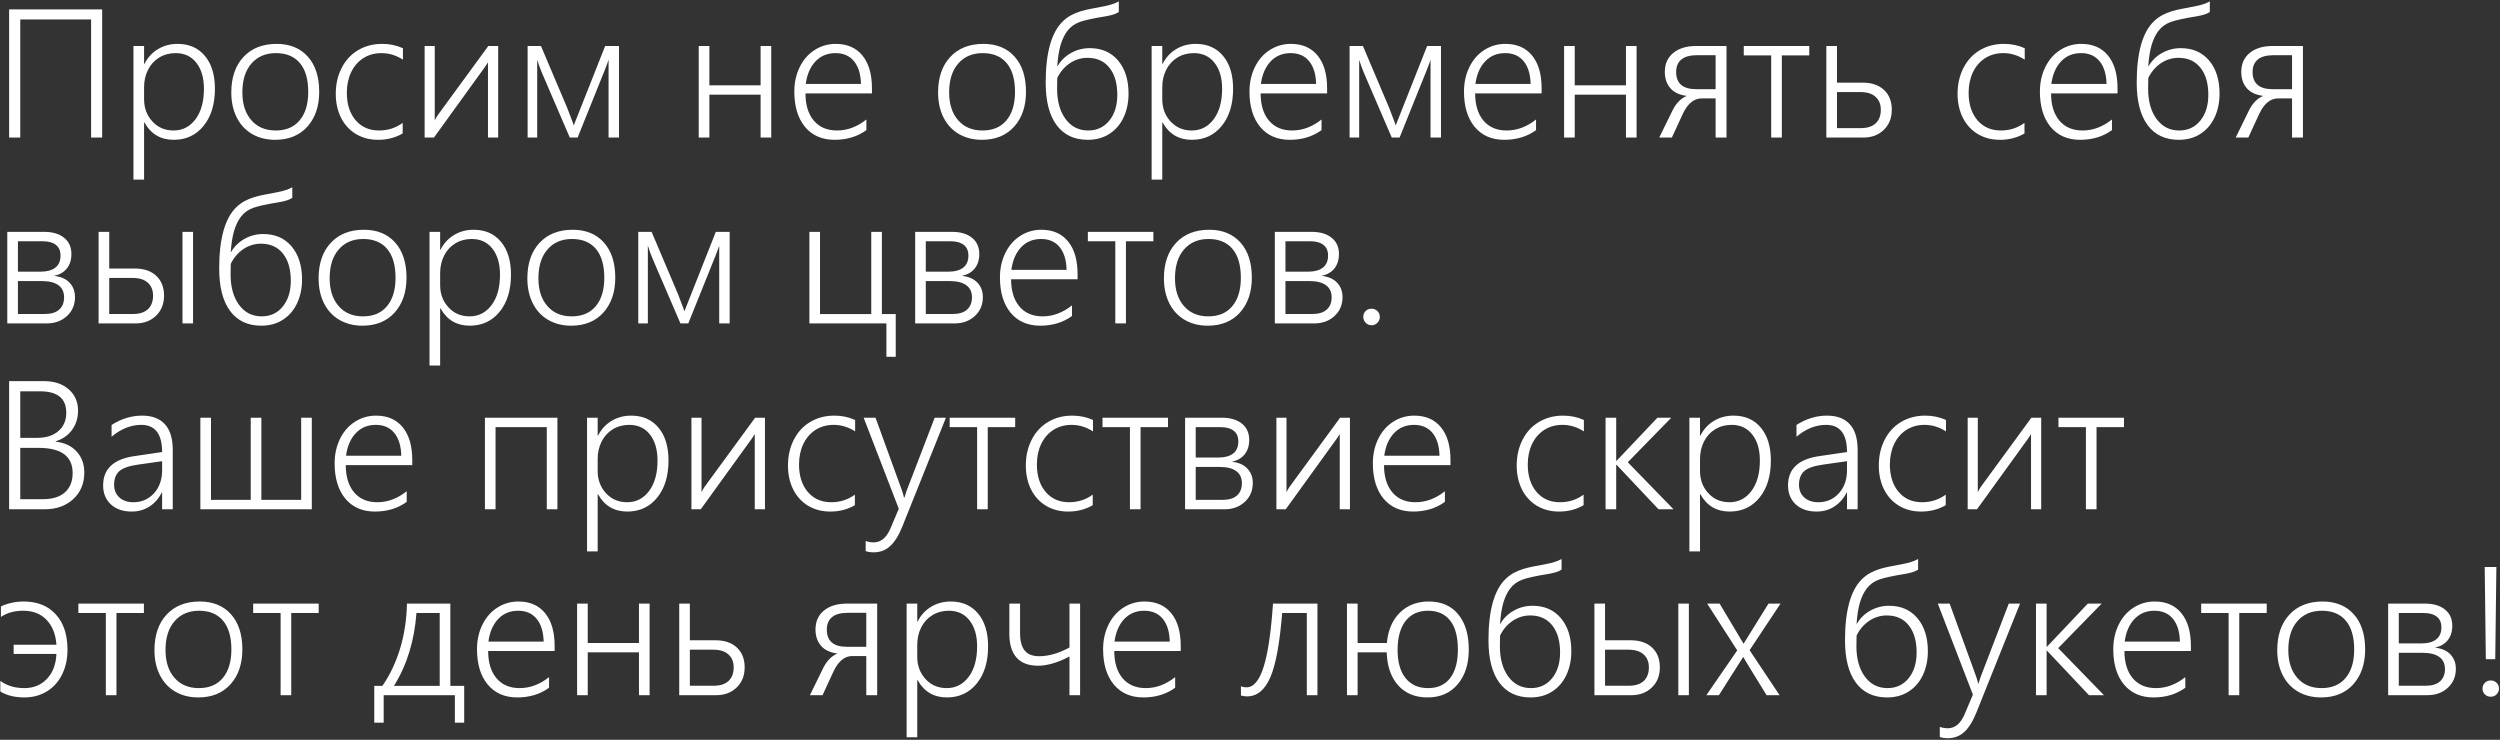 <?xml version="1.0" encoding="UTF-8"?> <svg xmlns="http://www.w3.org/2000/svg" width="1345" height="398" viewBox="0 0 1345 398" fill="none"><rect x="0" y="0" width="1345" height="398" fill="#333333" stroke="none"/><path d="M49.016 74V10.484H10.906V74H4.906V5.047H54.969V74H49.016ZM77.516 65.891V96.641H71.797V24.734H77.516V34.391H77.703C79.391 31.016 81.797 28.375 84.922 26.469C88.047 24.562 91.594 23.609 95.562 23.609C101.75 23.609 106.641 25.766 110.234 30.078C113.828 34.359 115.625 40.25 115.625 47.75C115.625 56.062 113.594 62.719 109.531 67.719C105.469 72.719 100.109 75.219 93.453 75.219C86.422 75.219 81.172 72.109 77.703 65.891H77.516ZM77.516 53.422C77.516 58.109 79 62.078 81.969 65.328C84.938 68.578 88.734 70.203 93.359 70.203C98.203 70.203 102.141 68.188 105.172 64.156C108.203 60.125 109.719 54.656 109.719 47.75C109.719 41.906 108.359 37.25 105.641 33.781C102.922 30.312 99.219 28.578 94.531 28.578C91.219 28.578 88.25 29.375 85.625 30.969C83.031 32.562 81.031 34.766 79.625 37.578C78.219 40.359 77.516 43.484 77.516 46.953V53.422ZM148.016 75.219C143.328 75.219 139.188 74.172 135.594 72.078C132.031 69.984 129.281 67.016 127.344 63.172C125.406 59.297 124.438 54.828 124.438 49.766C124.438 41.734 126.609 35.375 130.953 30.688C135.328 25.969 141.281 23.609 148.812 23.609C155.906 23.609 161.5 25.891 165.594 30.453C169.688 35.016 171.734 41.328 171.734 49.391C171.734 57.141 169.609 63.391 165.359 68.141C161.109 72.859 155.328 75.219 148.016 75.219ZM148.438 28.578C142.906 28.578 138.516 30.453 135.266 34.203C132.016 37.922 130.391 43.094 130.391 49.719C130.391 56 132 60.984 135.219 64.672C138.438 68.359 142.797 70.203 148.297 70.203C153.891 70.203 158.203 68.375 161.234 64.719C164.297 61.062 165.828 55.969 165.828 49.438C165.828 42.656 164.328 37.484 161.328 33.922C158.328 30.359 154.031 28.578 148.438 28.578ZM216.641 71.797C212.734 74.078 208.328 75.219 203.422 75.219C199.016 75.219 195.078 74.203 191.609 72.172C188.141 70.109 185.438 67.188 183.5 63.406C181.594 59.594 180.641 55.281 180.641 50.469C180.641 45.344 181.688 40.719 183.781 36.594C185.875 32.469 188.812 29.281 192.594 27.031C196.406 24.75 200.75 23.609 205.625 23.609C209.656 23.609 213.375 24.391 216.781 25.953V32.094C213.156 29.75 209.297 28.578 205.203 28.578C201.547 28.578 198.297 29.484 195.453 31.297C192.641 33.109 190.453 35.641 188.891 38.891C187.359 42.141 186.594 45.812 186.594 49.906C186.594 56 188.156 60.906 191.281 64.625C194.438 68.344 198.656 70.203 203.938 70.203C208.656 70.203 212.891 68.844 216.641 66.125V71.797ZM262.531 74V33.547L261.172 35.656L233.469 74H228.453V24.734H233.891V64.812C234.391 63.719 234.953 62.734 235.578 61.859L262.719 24.734H268.016V74H262.531ZM327.406 74V32.188C326.969 33.531 326.312 35.312 325.438 37.531C324.594 39.75 319.703 51.906 310.766 74H306.547L292.438 41.234C291.844 39.922 291.141 38.188 290.328 36.031C289.547 33.844 289.109 32.562 289.016 32.188V74H283.859V24.734H291.031L305.188 58.109C306.5 61.484 307.469 64.031 308.094 65.75L308.703 67.484L309.266 65.984L325.578 24.734H333.031V74H327.406ZM409.203 74V50.938H381.641V74H375.922V24.734H381.641V45.922H409.203V24.734H414.922V74H409.203ZM433.344 50.234C433.344 56.422 434.828 61.297 437.797 64.859C440.797 68.422 444.969 70.203 450.312 70.203C455.875 70.203 461.141 68.234 466.109 64.297V70.016C461.328 73.484 455.625 75.219 449 75.219C442.281 75.219 436.984 72.906 433.109 68.281C429.266 63.625 427.344 57.297 427.344 49.297C427.344 44.484 428.297 40.109 430.203 36.172C432.141 32.203 434.812 29.125 438.219 26.938C441.656 24.719 445.453 23.609 449.609 23.609C455.797 23.609 460.594 25.703 464 29.891C467.406 34.078 469.109 39.938 469.109 47.469V50.234H433.344ZM463.203 45.172C463.078 39.922 461.828 35.844 459.453 32.938C457.078 30.031 453.75 28.578 449.469 28.578C445.125 28.578 441.547 30.062 438.734 33.031C435.922 36 434.172 40.047 433.484 45.172H463.203ZM528.266 75.219C523.578 75.219 519.438 74.172 515.844 72.078C512.281 69.984 509.531 67.016 507.594 63.172C505.656 59.297 504.688 54.828 504.688 49.766C504.688 41.734 506.859 35.375 511.203 30.688C515.578 25.969 521.531 23.609 529.062 23.609C536.156 23.609 541.75 25.891 545.844 30.453C549.938 35.016 551.984 41.328 551.984 49.391C551.984 57.141 549.859 63.391 545.609 68.141C541.359 72.859 535.578 75.219 528.266 75.219ZM528.688 28.578C523.156 28.578 518.766 30.453 515.516 34.203C512.266 37.922 510.641 43.094 510.641 49.719C510.641 56 512.25 60.984 515.469 64.672C518.688 68.359 523.047 70.203 528.547 70.203C534.141 70.203 538.453 68.375 541.484 64.719C544.547 61.062 546.078 55.969 546.078 49.438C546.078 42.656 544.578 37.484 541.578 33.922C538.578 30.359 534.281 28.578 528.688 28.578ZM607.156 50.375C607.156 55.094 606.266 59.359 604.484 63.172C602.703 66.953 600.156 69.906 596.844 72.031C593.562 74.156 589.672 75.219 585.172 75.219C577.953 75.219 572.375 72.578 568.438 67.297C564.531 62.016 562.578 54.406 562.578 44.469C562.578 28.344 565.688 17.312 571.906 11.375C573.25 10.094 574.703 9.031 576.266 8.188C577.859 7.344 579.562 6.641 581.375 6.078C583.219 5.516 585.172 5.047 587.234 4.672C589.297 4.266 591.5 3.844 593.844 3.406C597.219 2.781 599.906 1.891 601.906 0.734V6.453C600.5 7.422 598.281 8.172 595.25 8.703C588.406 9.797 583.641 10.828 580.953 11.797C578.266 12.766 576.094 14.297 574.438 16.391C572.812 18.453 571.531 21.062 570.594 24.219C569.688 27.375 569.094 31.156 568.812 35.562H569C570.719 32.594 573.109 30.25 576.172 28.531C579.266 26.781 582.641 25.906 586.297 25.906C592.703 25.906 597.781 28.125 601.531 32.562C605.281 37 607.156 42.938 607.156 50.375ZM601.109 51.031C601.109 44.812 599.688 39.938 596.844 36.406C594.031 32.875 590.109 31.109 585.078 31.109C581.609 31.109 578.422 32.094 575.516 34.062C572.641 36.031 570.406 38.656 568.812 41.938L568.719 47.656C568.719 54.438 570.234 59.891 573.266 64.016C576.297 68.141 580.359 70.203 585.453 70.203C590.141 70.203 593.922 68.438 596.797 64.906C599.672 61.344 601.109 56.719 601.109 51.031ZM625.297 65.891V96.641H619.578V24.734H625.297V34.391H625.484C627.172 31.016 629.578 28.375 632.703 26.469C635.828 24.562 639.375 23.609 643.344 23.609C649.531 23.609 654.422 25.766 658.016 30.078C661.609 34.359 663.406 40.25 663.406 47.75C663.406 56.062 661.375 62.719 657.312 67.719C653.25 72.719 647.891 75.219 641.234 75.219C634.203 75.219 628.953 72.109 625.484 65.891H625.297ZM625.297 53.422C625.297 58.109 626.781 62.078 629.75 65.328C632.719 68.578 636.516 70.203 641.141 70.203C645.984 70.203 649.922 68.188 652.953 64.156C655.984 60.125 657.5 54.656 657.5 47.75C657.5 41.906 656.141 37.25 653.422 33.781C650.703 30.312 647 28.578 642.312 28.578C639 28.578 636.031 29.375 633.406 30.969C630.812 32.562 628.812 34.766 627.406 37.578C626 40.359 625.297 43.484 625.297 46.953V53.422ZM678.219 50.234C678.219 56.422 679.703 61.297 682.672 64.859C685.672 68.422 689.844 70.203 695.188 70.203C700.75 70.203 706.016 68.234 710.984 64.297V70.016C706.203 73.484 700.5 75.219 693.875 75.219C687.156 75.219 681.859 72.906 677.984 68.281C674.141 63.625 672.219 57.297 672.219 49.297C672.219 44.484 673.172 40.109 675.078 36.172C677.016 32.203 679.688 29.125 683.094 26.938C686.531 24.719 690.328 23.609 694.484 23.609C700.672 23.609 705.469 25.703 708.875 29.891C712.281 34.078 713.984 39.938 713.984 47.469V50.234H678.219ZM708.078 45.172C707.953 39.922 706.703 35.844 704.328 32.938C701.953 30.031 698.625 28.578 694.344 28.578C690 28.578 686.422 30.062 683.609 33.031C680.797 36 679.047 40.047 678.359 45.172H708.078ZM769.625 74V32.188C769.188 33.531 768.531 35.312 767.656 37.531C766.812 39.75 761.922 51.906 752.984 74H748.766L734.656 41.234C734.062 39.922 733.359 38.188 732.547 36.031C731.766 33.844 731.328 32.562 731.234 32.188V74H726.078V24.734H733.25L747.406 58.109C748.719 61.484 749.688 64.031 750.312 65.75L750.922 67.484L751.484 65.984L767.797 24.734H775.25V74H769.625ZM793.625 50.234C793.625 56.422 795.109 61.297 798.078 64.859C801.078 68.422 805.25 70.203 810.594 70.203C816.156 70.203 821.422 68.234 826.391 64.297V70.016C821.609 73.484 815.906 75.219 809.281 75.219C802.562 75.219 797.266 72.906 793.391 68.281C789.547 63.625 787.625 57.297 787.625 49.297C787.625 44.484 788.578 40.109 790.484 36.172C792.422 32.203 795.094 29.125 798.5 26.938C801.938 24.719 805.734 23.609 809.891 23.609C816.078 23.609 820.875 25.703 824.281 29.891C827.688 34.078 829.391 39.938 829.391 47.469V50.234H793.625ZM823.484 45.172C823.359 39.922 822.109 35.844 819.734 32.938C817.359 30.031 814.031 28.578 809.75 28.578C805.406 28.578 801.828 30.062 799.016 33.031C796.203 36 794.453 40.047 793.766 45.172H823.484ZM874.766 74V50.938H847.203V74H841.484V24.734H847.203V45.922H874.766V24.734H880.484V74H874.766ZM923 74V52.953H915.453C911.328 52.953 907.953 55.734 905.328 61.297L899.469 74H892.672L899.656 59.75C901.594 55.688 904.203 52.969 907.484 51.594C903.547 51.094 900.594 49.703 898.625 47.422C896.656 45.141 895.672 42.219 895.672 38.656C895.672 34.375 897.188 30.984 900.219 28.484C903.25 25.984 907.406 24.734 912.688 24.734H928.859V74H923ZM923 29.703H912.875C909.188 29.703 906.406 30.484 904.531 32.047C902.688 33.609 901.766 35.828 901.766 38.703C901.766 44.891 905.375 47.984 912.594 47.984H923V29.703ZM958.625 29.797V74H952.906V29.797H938.141V24.734H973.391V29.797H958.625ZM1017.78 59.047C1017.78 63.516 1016.34 67.125 1013.47 69.875C1010.62 72.625 1006.98 74 1002.55 74H982.578V24.734H988.297V44.469H1002.08C1006.95 44.469 1010.78 45.766 1013.56 48.359C1016.38 50.953 1017.78 54.516 1017.78 59.047ZM1011.88 59.047C1011.88 56.078 1010.92 53.75 1009.02 52.062C1007.14 50.375 1004.44 49.531 1000.91 49.531H988.297V68.938H1001C1004.53 68.938 1007.22 68.094 1009.06 66.406C1010.94 64.688 1011.88 62.234 1011.88 59.047ZM1089.17 71.797C1085.27 74.078 1080.86 75.219 1075.95 75.219C1071.55 75.219 1067.61 74.203 1064.14 72.172C1060.67 70.109 1057.97 67.188 1056.03 63.406C1054.12 59.594 1053.17 55.281 1053.17 50.469C1053.17 45.344 1054.22 40.719 1056.31 36.594C1058.41 32.469 1061.34 29.281 1065.12 27.031C1068.94 24.75 1073.28 23.609 1078.16 23.609C1082.19 23.609 1085.91 24.391 1089.31 25.953V32.094C1085.69 29.75 1081.83 28.578 1077.73 28.578C1074.08 28.578 1070.83 29.484 1067.98 31.297C1065.17 33.109 1062.98 35.641 1061.42 38.891C1059.89 42.141 1059.12 45.812 1059.12 49.906C1059.12 56 1060.69 60.906 1063.81 64.625C1066.97 68.344 1071.19 70.203 1076.47 70.203C1081.19 70.203 1085.42 68.844 1089.17 66.125V71.797ZM1103.47 50.234C1103.47 56.422 1104.95 61.297 1107.92 64.859C1110.92 68.422 1115.09 70.203 1120.44 70.203C1126 70.203 1131.27 68.234 1136.23 64.297V70.016C1131.45 73.484 1125.75 75.219 1119.12 75.219C1112.41 75.219 1107.11 72.906 1103.23 68.281C1099.39 63.625 1097.47 57.297 1097.47 49.297C1097.47 44.484 1098.42 40.109 1100.33 36.172C1102.27 32.203 1104.94 29.125 1108.34 26.938C1111.78 24.719 1115.58 23.609 1119.73 23.609C1125.92 23.609 1130.72 25.703 1134.12 29.891C1137.53 34.078 1139.23 39.938 1139.23 47.469V50.234H1103.47ZM1133.33 45.172C1133.2 39.922 1131.95 35.844 1129.58 32.938C1127.2 30.031 1123.88 28.578 1119.59 28.578C1115.25 28.578 1111.67 30.062 1108.86 33.031C1106.05 36 1104.3 40.047 1103.61 45.172H1133.33ZM1194.12 50.375C1194.12 55.094 1193.23 59.359 1191.45 63.172C1189.67 66.953 1187.12 69.906 1183.81 72.031C1180.53 74.156 1176.64 75.219 1172.14 75.219C1164.92 75.219 1159.34 72.578 1155.41 67.297C1151.5 62.016 1149.55 54.406 1149.55 44.469C1149.55 28.344 1152.66 17.312 1158.88 11.375C1160.22 10.094 1161.67 9.031 1163.23 8.188C1164.83 7.344 1166.53 6.641 1168.34 6.078C1170.19 5.516 1172.14 5.047 1174.2 4.672C1176.27 4.266 1178.47 3.844 1180.81 3.406C1184.19 2.781 1186.88 1.891 1188.88 0.734V6.453C1187.47 7.422 1185.25 8.172 1182.22 8.703C1175.38 9.797 1170.61 10.828 1167.92 11.797C1165.23 12.766 1163.06 14.297 1161.41 16.391C1159.78 18.453 1158.5 21.062 1157.56 24.219C1156.66 27.375 1156.06 31.156 1155.78 35.562H1155.97C1157.69 32.594 1160.08 30.25 1163.14 28.531C1166.23 26.781 1169.61 25.906 1173.27 25.906C1179.67 25.906 1184.75 28.125 1188.5 32.562C1192.25 37 1194.12 42.938 1194.12 50.375ZM1188.08 51.031C1188.08 44.812 1186.66 39.938 1183.81 36.406C1181 32.875 1177.08 31.109 1172.05 31.109C1168.58 31.109 1165.39 32.094 1162.48 34.062C1159.61 36.031 1157.38 38.656 1155.78 41.938L1155.69 47.656C1155.69 54.438 1157.2 59.891 1160.23 64.016C1163.27 68.141 1167.33 70.203 1172.42 70.203C1177.11 70.203 1180.89 68.438 1183.77 64.906C1186.64 61.344 1188.08 56.719 1188.08 51.031ZM1233.12 74V52.953H1225.58C1221.45 52.953 1218.08 55.734 1215.45 61.297L1209.59 74H1202.8L1209.78 59.75C1211.72 55.688 1214.33 52.969 1217.61 51.594C1213.67 51.094 1210.72 49.703 1208.75 47.422C1206.78 45.141 1205.8 42.219 1205.8 38.656C1205.8 34.375 1207.31 30.984 1210.34 28.484C1213.38 25.984 1217.53 24.734 1222.81 24.734H1238.98V74H1233.12ZM1233.12 29.703H1223C1219.31 29.703 1216.53 30.484 1214.66 32.047C1212.81 33.609 1211.89 35.828 1211.89 38.703C1211.89 44.891 1215.5 47.984 1222.72 47.984H1233.12V29.703ZM40.344 159.844C40.344 163.969 38.906 167.359 36.031 170.016C33.156 172.672 29.5 174 25.062 174H3.922V124.734H23.656C28.281 124.734 31.891 125.797 34.484 127.922C37.109 130.016 38.422 132.938 38.422 136.688C38.422 139.781 37.609 142.359 35.984 144.422C34.359 146.453 32.062 147.781 29.094 148.406C32.812 148.844 35.609 150.094 37.484 152.156C39.391 154.188 40.344 156.75 40.344 159.844ZM32.562 137.484C32.562 134.953 31.734 133.047 30.078 131.766C28.422 130.453 26.062 129.797 23 129.797H9.641V146.156H21.875C25.281 146.156 27.906 145.438 29.75 144C31.625 142.562 32.562 140.391 32.562 137.484ZM34.484 159.984C34.484 157.078 33.453 154.891 31.391 153.422C29.359 151.953 26.406 151.219 22.531 151.219H9.641V168.938H23.984C27.484 168.938 30.109 168.141 31.859 166.547C33.609 164.953 34.484 162.766 34.484 159.984ZM98.188 174V124.734H103.859V174H98.188ZM88.25 159.047C88.25 163.516 86.812 167.125 83.938 169.875C81.094 172.625 77.453 174 73.016 174H53.047V124.734H58.766V144.469H72.547C77.422 144.469 81.25 145.766 84.031 148.359C86.844 150.953 88.25 154.516 88.25 159.047ZM82.344 159.047C82.344 156.078 81.391 153.75 79.484 152.062C77.609 150.375 74.906 149.531 71.375 149.531H58.766V168.938H71.469C75 168.938 77.688 168.094 79.531 166.406C81.406 164.688 82.344 162.234 82.344 159.047ZM162.5 150.375C162.5 155.094 161.609 159.359 159.828 163.172C158.047 166.953 155.5 169.906 152.188 172.031C148.906 174.156 145.016 175.219 140.516 175.219C133.297 175.219 127.719 172.578 123.781 167.297C119.875 162.016 117.922 154.406 117.922 144.469C117.922 128.344 121.031 117.312 127.25 111.375C128.594 110.094 130.047 109.031 131.609 108.188C133.203 107.344 134.906 106.641 136.719 106.078C138.562 105.516 140.516 105.047 142.578 104.672C144.641 104.266 146.844 103.844 149.188 103.406C152.562 102.781 155.25 101.891 157.25 100.734V106.453C155.844 107.422 153.625 108.172 150.594 108.703C143.75 109.797 138.984 110.828 136.297 111.797C133.609 112.766 131.438 114.297 129.781 116.391C128.156 118.453 126.875 121.062 125.938 124.219C125.031 127.375 124.438 131.156 124.156 135.562H124.344C126.062 132.594 128.453 130.25 131.516 128.531C134.609 126.781 137.984 125.906 141.641 125.906C148.047 125.906 153.125 128.125 156.875 132.562C160.625 137 162.5 142.938 162.5 150.375ZM156.453 151.031C156.453 144.812 155.031 139.938 152.188 136.406C149.375 132.875 145.453 131.109 140.422 131.109C136.953 131.109 133.766 132.094 130.859 134.062C127.984 136.031 125.75 138.656 124.156 141.938L124.062 147.656C124.062 154.438 125.578 159.891 128.609 164.016C131.641 168.141 135.703 170.203 140.797 170.203C145.484 170.203 149.266 168.438 152.141 164.906C155.016 161.344 156.453 156.719 156.453 151.031ZM194.984 175.219C190.297 175.219 186.156 174.172 182.562 172.078C179 169.984 176.25 167.016 174.312 163.172C172.375 159.297 171.406 154.828 171.406 149.766C171.406 141.734 173.578 135.375 177.922 130.688C182.297 125.969 188.25 123.609 195.781 123.609C202.875 123.609 208.469 125.891 212.562 130.453C216.656 135.016 218.703 141.328 218.703 149.391C218.703 157.141 216.578 163.391 212.328 168.141C208.078 172.859 202.297 175.219 194.984 175.219ZM195.406 128.578C189.875 128.578 185.484 130.453 182.234 134.203C178.984 137.922 177.359 143.094 177.359 149.719C177.359 156 178.969 160.984 182.188 164.672C185.406 168.359 189.766 170.203 195.266 170.203C200.859 170.203 205.172 168.375 208.203 164.719C211.266 161.062 212.797 155.969 212.797 149.438C212.797 142.656 211.297 137.484 208.297 133.922C205.297 130.359 201 128.578 195.406 128.578ZM236.797 165.891V196.641H231.078V124.734H236.797V134.391H236.984C238.672 131.016 241.078 128.375 244.203 126.469C247.328 124.562 250.875 123.609 254.844 123.609C261.031 123.609 265.922 125.766 269.516 130.078C273.109 134.359 274.906 140.25 274.906 147.75C274.906 156.062 272.875 162.719 268.812 167.719C264.75 172.719 259.391 175.219 252.734 175.219C245.703 175.219 240.453 172.109 236.984 165.891H236.797ZM236.797 153.422C236.797 158.109 238.281 162.078 241.25 165.328C244.219 168.578 248.016 170.203 252.641 170.203C257.484 170.203 261.422 168.188 264.453 164.156C267.484 160.125 269 154.656 269 147.75C269 141.906 267.641 137.25 264.922 133.781C262.203 130.312 258.5 128.578 253.812 128.578C250.5 128.578 247.531 129.375 244.906 130.969C242.312 132.562 240.312 134.766 238.906 137.578C237.5 140.359 236.797 143.484 236.797 146.953V153.422ZM307.297 175.219C302.609 175.219 298.469 174.172 294.875 172.078C291.312 169.984 288.562 167.016 286.625 163.172C284.688 159.297 283.719 154.828 283.719 149.766C283.719 141.734 285.891 135.375 290.234 130.688C294.609 125.969 300.562 123.609 308.094 123.609C315.188 123.609 320.781 125.891 324.875 130.453C328.969 135.016 331.016 141.328 331.016 149.391C331.016 157.141 328.891 163.391 324.641 168.141C320.391 172.859 314.609 175.219 307.297 175.219ZM307.719 128.578C302.188 128.578 297.797 130.453 294.547 134.203C291.297 137.922 289.672 143.094 289.672 149.719C289.672 156 291.281 160.984 294.5 164.672C297.719 168.359 302.078 170.203 307.578 170.203C313.172 170.203 317.484 168.375 320.516 164.719C323.578 161.062 325.109 155.969 325.109 149.438C325.109 142.656 323.609 137.484 320.609 133.922C317.609 130.359 313.312 128.578 307.719 128.578ZM386.938 174V132.188C386.5 133.531 385.844 135.312 384.969 137.531C384.125 139.75 379.234 151.906 370.297 174H366.078L351.969 141.234C351.375 139.922 350.672 138.188 349.859 136.031C349.078 133.844 348.641 132.562 348.547 132.188V174H343.391V124.734H350.562L364.719 158.109C366.031 161.484 367 164.031 367.625 165.75L368.234 167.484L368.797 165.984L385.109 124.734H392.562V174H386.938ZM476.891 191.953V174H435.453V124.734H441.172V168.984H468.734V124.734H474.453V168.984H481.906V191.953H476.891ZM528.781 159.844C528.781 163.969 527.344 167.359 524.469 170.016C521.594 172.672 517.938 174 513.5 174H492.359V124.734H512.094C516.719 124.734 520.328 125.797 522.922 127.922C525.547 130.016 526.859 132.938 526.859 136.688C526.859 139.781 526.047 142.359 524.422 144.422C522.797 146.453 520.5 147.781 517.531 148.406C521.25 148.844 524.047 150.094 525.922 152.156C527.828 154.188 528.781 156.75 528.781 159.844ZM521 137.484C521 134.953 520.172 133.047 518.516 131.766C516.859 130.453 514.5 129.797 511.438 129.797H498.078V146.156H510.312C513.719 146.156 516.344 145.438 518.188 144C520.062 142.562 521 140.391 521 137.484ZM522.922 159.984C522.922 157.078 521.891 154.891 519.828 153.422C517.797 151.953 514.844 151.219 510.969 151.219H498.078V168.938H512.422C515.922 168.938 518.547 168.141 520.297 166.547C522.047 164.953 522.922 162.766 522.922 159.984ZM543.969 150.234C543.969 156.422 545.453 161.297 548.422 164.859C551.422 168.422 555.594 170.203 560.938 170.203C566.5 170.203 571.766 168.234 576.734 164.297V170.016C571.953 173.484 566.25 175.219 559.625 175.219C552.906 175.219 547.609 172.906 543.734 168.281C539.891 163.625 537.969 157.297 537.969 149.297C537.969 144.484 538.922 140.109 540.828 136.172C542.766 132.203 545.438 129.125 548.844 126.938C552.281 124.719 556.078 123.609 560.234 123.609C566.422 123.609 571.219 125.703 574.625 129.891C578.031 134.078 579.734 139.938 579.734 147.469V150.234H543.969ZM573.828 145.172C573.703 139.922 572.453 135.844 570.078 132.938C567.703 130.031 564.375 128.578 560.094 128.578C555.75 128.578 552.172 130.062 549.359 133.031C546.547 136 544.797 140.047 544.109 145.172H573.828ZM605.75 129.797V174H600.031V129.797H585.266V124.734H620.516V129.797H605.75ZM649.766 175.219C645.078 175.219 640.938 174.172 637.344 172.078C633.781 169.984 631.031 167.016 629.094 163.172C627.156 159.297 626.188 154.828 626.188 149.766C626.188 141.734 628.359 135.375 632.703 130.688C637.078 125.969 643.031 123.609 650.562 123.609C657.656 123.609 663.25 125.891 667.344 130.453C671.438 135.016 673.484 141.328 673.484 149.391C673.484 157.141 671.359 163.391 667.109 168.141C662.859 172.859 657.078 175.219 649.766 175.219ZM650.188 128.578C644.656 128.578 640.266 130.453 637.016 134.203C633.766 137.922 632.141 143.094 632.141 149.719C632.141 156 633.75 160.984 636.969 164.672C640.188 168.359 644.547 170.203 650.047 170.203C655.641 170.203 659.953 168.375 662.984 164.719C666.047 161.062 667.578 155.969 667.578 149.438C667.578 142.656 666.078 137.484 663.078 133.922C660.078 130.359 655.781 128.578 650.188 128.578ZM722.281 159.844C722.281 163.969 720.844 167.359 717.969 170.016C715.094 172.672 711.438 174 707 174H685.859V124.734H705.594C710.219 124.734 713.828 125.797 716.422 127.922C719.047 130.016 720.359 132.938 720.359 136.688C720.359 139.781 719.547 142.359 717.922 144.422C716.297 146.453 714 147.781 711.031 148.406C714.75 148.844 717.547 150.094 719.422 152.156C721.328 154.188 722.281 156.75 722.281 159.844ZM714.5 137.484C714.5 134.953 713.672 133.047 712.016 131.766C710.359 130.453 708 129.797 704.938 129.797H691.578V146.156H703.812C707.219 146.156 709.844 145.438 711.688 144C713.562 142.562 714.5 140.391 714.5 137.484ZM716.422 159.984C716.422 157.078 715.391 154.891 713.328 153.422C711.297 151.953 708.344 151.219 704.469 151.219H691.578V168.938H705.922C709.422 168.938 712.047 168.141 713.797 166.547C715.547 164.953 716.422 162.766 716.422 159.984ZM737.891 174.984C736.641 174.984 735.578 174.531 734.703 173.625C733.859 172.688 733.438 171.641 733.438 170.484C733.438 169.234 733.859 168.188 734.703 167.344C735.547 166.5 736.609 166.078 737.891 166.078C739.141 166.078 740.188 166.5 741.031 167.344C741.906 168.188 742.344 169.234 742.344 170.484C742.344 171.734 741.906 172.797 741.031 173.672C740.188 174.547 739.141 174.984 737.891 174.984ZM4.906 274V205.047H23.609C29.203 205.047 33.656 206.516 36.969 209.453C40.312 212.359 41.984 216.188 41.984 220.938C41.984 224.875 40.922 228.312 38.797 231.25C36.703 234.156 33.75 236.219 29.938 237.438V237.625C34.688 238.125 38.438 239.875 41.188 242.875C43.969 245.875 45.359 249.656 45.359 254.219C45.359 260.062 43.375 264.828 39.406 268.516C35.438 272.172 30.297 274 23.984 274H4.906ZM10.906 210.531V235.562H20C24.812 235.562 28.625 234.344 31.438 231.906C34.25 229.469 35.656 226.188 35.656 222.062C35.656 214.375 30.969 210.531 21.594 210.531H10.906ZM10.906 240.953V268.562H23.047C28.203 268.562 32.156 267.344 34.906 264.906C37.688 262.438 39.078 258.969 39.078 254.5C39.078 245.469 32.953 240.953 20.703 240.953H10.906ZM87.219 274V264.953H87.031C85.438 268.172 83.234 270.688 80.422 272.5C77.609 274.312 74.422 275.219 70.859 275.219C66.203 275.219 62.469 273.938 59.656 271.375C56.875 268.781 55.484 265.375 55.484 261.156C55.484 252.281 61.062 247.031 72.219 245.406L87.219 243.203C87.219 233.453 83.469 228.578 75.969 228.578C70.406 228.578 65.094 230.703 60.031 234.953V228.625C65.25 225.281 70.734 223.609 76.484 223.609C81.859 223.609 85.938 225.156 88.719 228.25C91.531 231.312 92.938 235.891 92.938 241.984V274H87.219ZM61.391 260.828C61.391 263.609 62.328 265.875 64.203 267.625C66.109 269.344 68.641 270.203 71.797 270.203C76.203 270.203 79.875 268.609 82.812 265.422C85.75 262.203 87.219 258.062 87.219 253V248.125L74.328 249.953C69.453 250.641 66.078 251.812 64.203 253.469C62.328 255.125 61.391 257.578 61.391 260.828ZM107.797 274V224.734H113.516V268.938H134.891V224.734H140.609V268.938H162.031V224.734H167.75V274H107.797ZM186.031 250.234C186.031 256.422 187.516 261.297 190.484 264.859C193.484 268.422 197.656 270.203 203 270.203C208.562 270.203 213.828 268.234 218.797 264.297V270.016C214.016 273.484 208.312 275.219 201.688 275.219C194.969 275.219 189.672 272.906 185.797 268.281C181.953 263.625 180.031 257.297 180.031 249.297C180.031 244.484 180.984 240.109 182.891 236.172C184.828 232.203 187.5 229.125 190.906 226.938C194.344 224.719 198.141 223.609 202.297 223.609C208.484 223.609 213.281 225.703 216.688 229.891C220.094 234.078 221.797 239.938 221.797 247.469V250.234H186.031ZM215.891 245.172C215.766 239.922 214.516 235.844 212.141 232.938C209.766 230.031 206.438 228.578 202.156 228.578C197.812 228.578 194.234 230.062 191.422 233.031C188.609 236 186.859 240.047 186.172 245.172H215.891ZM294.172 274V229.797H266.609V274H260.891V224.734H299.891V274H294.172ZM321.547 265.891V296.641H315.828V224.734H321.547V234.391H321.734C323.422 231.016 325.828 228.375 328.953 226.469C332.078 224.562 335.625 223.609 339.594 223.609C345.781 223.609 350.672 225.766 354.266 230.078C357.859 234.359 359.656 240.25 359.656 247.75C359.656 256.062 357.625 262.719 353.562 267.719C349.5 272.719 344.141 275.219 337.484 275.219C330.453 275.219 325.203 272.109 321.734 265.891H321.547ZM321.547 253.422C321.547 258.109 323.031 262.078 326 265.328C328.969 268.578 332.766 270.203 337.391 270.203C342.234 270.203 346.172 268.188 349.203 264.156C352.234 260.125 353.75 254.656 353.75 247.75C353.75 241.906 352.391 237.25 349.672 233.781C346.953 230.312 343.25 228.578 338.562 228.578C335.25 228.578 332.281 229.375 329.656 230.969C327.062 232.562 325.062 234.766 323.656 237.578C322.25 240.359 321.547 243.484 321.547 246.953V253.422ZM406.062 274V233.547L404.703 235.656L377 274H371.984V224.734H377.422V264.812C377.922 263.719 378.484 262.734 379.109 261.859L406.25 224.734H411.547V274H406.062ZM459.922 271.797C456.016 274.078 451.609 275.219 446.703 275.219C442.297 275.219 438.359 274.203 434.891 272.172C431.422 270.109 428.719 267.188 426.781 263.406C424.875 259.594 423.922 255.281 423.922 250.469C423.922 245.344 424.969 240.719 427.062 236.594C429.156 232.469 432.094 229.281 435.875 227.031C439.688 224.75 444.031 223.609 448.906 223.609C452.938 223.609 456.656 224.391 460.062 225.953V232.094C456.438 229.75 452.578 228.578 448.484 228.578C444.828 228.578 441.578 229.484 438.734 231.297C435.922 233.109 433.734 235.641 432.172 238.891C430.641 242.141 429.875 245.812 429.875 249.906C429.875 256 431.438 260.906 434.562 264.625C437.719 268.344 441.938 270.203 447.219 270.203C451.938 270.203 456.172 268.844 459.922 266.125V271.797ZM470.047 297.156C468.422 297.156 466.984 296.938 465.734 296.5V291.062C467.172 291.562 468.594 291.812 470 291.812C473.969 291.812 477.031 289.219 479.188 284.031L483.547 273.719L464.656 224.734H471.031L485.328 264.062C485.797 265.438 486.141 266.656 486.359 267.719H486.594L487.109 266.031L487.672 264.25L502.859 224.734H508.906L485.469 283.234C483.531 288.078 481.328 291.609 478.859 293.828C476.422 296.047 473.484 297.156 470.047 297.156ZM531.406 229.797V274H525.688V229.797H510.922V224.734H546.172V229.797H531.406ZM587.891 271.797C583.984 274.078 579.578 275.219 574.672 275.219C570.266 275.219 566.328 274.203 562.859 272.172C559.391 270.109 556.688 267.188 554.75 263.406C552.844 259.594 551.891 255.281 551.891 250.469C551.891 245.344 552.938 240.719 555.031 236.594C557.125 232.469 560.062 229.281 563.844 227.031C567.656 224.75 572 223.609 576.875 223.609C580.906 223.609 584.625 224.391 588.031 225.953V232.094C584.406 229.75 580.547 228.578 576.453 228.578C572.797 228.578 569.547 229.484 566.703 231.297C563.891 233.109 561.703 235.641 560.141 238.891C558.609 242.141 557.844 245.812 557.844 249.906C557.844 256 559.406 260.906 562.531 264.625C565.688 268.344 569.906 270.203 575.188 270.203C579.906 270.203 584.141 268.844 587.891 266.125V271.797ZM613.625 229.797V274H607.906V229.797H593.141V224.734H628.391V229.797H613.625ZM674 259.844C674 263.969 672.562 267.359 669.688 270.016C666.812 272.672 663.156 274 658.719 274H637.578V224.734H657.312C661.938 224.734 665.547 225.797 668.141 227.922C670.766 230.016 672.078 232.938 672.078 236.688C672.078 239.781 671.266 242.359 669.641 244.422C668.016 246.453 665.719 247.781 662.75 248.406C666.469 248.844 669.266 250.094 671.141 252.156C673.047 254.188 674 256.75 674 259.844ZM666.219 237.484C666.219 234.953 665.391 233.047 663.734 231.766C662.078 230.453 659.719 229.797 656.656 229.797H643.297V246.156H655.531C658.938 246.156 661.562 245.438 663.406 244C665.281 242.562 666.219 240.391 666.219 237.484ZM668.141 259.984C668.141 257.078 667.109 254.891 665.047 253.422C663.016 251.953 660.062 251.219 656.188 251.219H643.297V268.938H657.641C661.141 268.938 663.766 268.141 665.516 266.547C667.266 264.953 668.141 262.766 668.141 259.984ZM720.781 274V233.547L719.422 235.656L691.719 274H686.703V224.734H692.141V264.812C692.641 263.719 693.203 262.734 693.828 261.859L720.969 224.734H726.266V274H720.781ZM744.594 250.234C744.594 256.422 746.078 261.297 749.047 264.859C752.047 268.422 756.219 270.203 761.562 270.203C767.125 270.203 772.391 268.234 777.359 264.297V270.016C772.578 273.484 766.875 275.219 760.25 275.219C753.531 275.219 748.234 272.906 744.359 268.281C740.516 263.625 738.594 257.297 738.594 249.297C738.594 244.484 739.547 240.109 741.453 236.172C743.391 232.203 746.062 229.125 749.469 226.938C752.906 224.719 756.703 223.609 760.859 223.609C767.047 223.609 771.844 225.703 775.25 229.891C778.656 234.078 780.359 239.938 780.359 247.469V250.234H744.594ZM774.453 245.172C774.328 239.922 773.078 235.844 770.703 232.938C768.328 230.031 765 228.578 760.719 228.578C756.375 228.578 752.797 230.062 749.984 233.031C747.172 236 745.422 240.047 744.734 245.172H774.453ZM851.984 271.797C848.078 274.078 843.672 275.219 838.766 275.219C834.359 275.219 830.422 274.203 826.953 272.172C823.484 270.109 820.781 267.188 818.844 263.406C816.938 259.594 815.984 255.281 815.984 250.469C815.984 245.344 817.031 240.719 819.125 236.594C821.219 232.469 824.156 229.281 827.938 227.031C831.75 224.75 836.094 223.609 840.969 223.609C845 223.609 848.719 224.391 852.125 225.953V232.094C848.5 229.75 844.641 228.578 840.547 228.578C836.891 228.578 833.641 229.484 830.797 231.297C827.984 233.109 825.797 235.641 824.234 238.891C822.703 242.141 821.938 245.812 821.938 249.906C821.938 256 823.5 260.906 826.625 264.625C829.781 268.344 834 270.203 839.281 270.203C844 270.203 848.234 268.844 851.984 266.125V271.797ZM892.297 274L869.703 250.047H869.516V274H863.797V224.734H869.516V247.938H869.703L891.688 224.734H899.141L875.75 248.688L900.359 274H892.297ZM914.609 265.891V296.641H908.891V224.734H914.609V234.391H914.797C916.484 231.016 918.891 228.375 922.016 226.469C925.141 224.562 928.688 223.609 932.656 223.609C938.844 223.609 943.734 225.766 947.328 230.078C950.922 234.359 952.719 240.25 952.719 247.75C952.719 256.062 950.688 262.719 946.625 267.719C942.562 272.719 937.203 275.219 930.547 275.219C923.516 275.219 918.266 272.109 914.797 265.891H914.609ZM914.609 253.422C914.609 258.109 916.094 262.078 919.062 265.328C922.031 268.578 925.828 270.203 930.453 270.203C935.297 270.203 939.234 268.188 942.266 264.156C945.297 260.125 946.812 254.656 946.812 247.75C946.812 241.906 945.453 237.25 942.734 233.781C940.016 230.312 936.312 228.578 931.625 228.578C928.312 228.578 925.344 229.375 922.719 230.969C920.125 232.562 918.125 234.766 916.719 237.578C915.312 240.359 914.609 243.484 914.609 246.953V253.422ZM993.688 274V264.953H993.5C991.906 268.172 989.703 270.688 986.891 272.5C984.078 274.312 980.891 275.219 977.328 275.219C972.672 275.219 968.938 273.938 966.125 271.375C963.344 268.781 961.953 265.375 961.953 261.156C961.953 252.281 967.531 247.031 978.688 245.406L993.688 243.203C993.688 233.453 989.938 228.578 982.438 228.578C976.875 228.578 971.562 230.703 966.5 234.953V228.625C971.719 225.281 977.203 223.609 982.953 223.609C988.328 223.609 992.406 225.156 995.188 228.25C998 231.312 999.406 235.891 999.406 241.984V274H993.688ZM967.859 260.828C967.859 263.609 968.797 265.875 970.672 267.625C972.578 269.344 975.109 270.203 978.266 270.203C982.672 270.203 986.344 268.609 989.281 265.422C992.219 262.203 993.688 258.062 993.688 253V248.125L980.797 249.953C975.922 250.641 972.547 251.812 970.672 253.469C968.797 255.125 967.859 257.578 967.859 260.828ZM1046.8 271.797C1042.89 274.078 1038.48 275.219 1033.58 275.219C1029.17 275.219 1025.23 274.203 1021.77 272.172C1018.3 270.109 1015.59 267.188 1013.66 263.406C1011.75 259.594 1010.8 255.281 1010.8 250.469C1010.8 245.344 1011.84 240.719 1013.94 236.594C1016.03 232.469 1018.97 229.281 1022.75 227.031C1026.56 224.75 1030.91 223.609 1035.78 223.609C1039.81 223.609 1043.53 224.391 1046.94 225.953V232.094C1043.31 229.75 1039.45 228.578 1035.36 228.578C1031.7 228.578 1028.45 229.484 1025.61 231.297C1022.8 233.109 1020.61 235.641 1019.05 238.891C1017.52 242.141 1016.75 245.812 1016.75 249.906C1016.75 256 1018.31 260.906 1021.44 264.625C1024.59 268.344 1028.81 270.203 1034.09 270.203C1038.81 270.203 1043.05 268.844 1046.8 266.125V271.797ZM1092.69 274V233.547L1091.33 235.656L1063.62 274H1058.61V224.734H1064.05V264.812C1064.55 263.719 1065.11 262.734 1065.73 261.859L1092.88 224.734H1098.17V274H1092.69ZM1127.94 229.797V274H1122.22V229.797H1107.45V224.734H1142.7V229.797H1127.94ZM36.312 349.578C36.312 354.516 35.344 358.938 33.406 362.844C31.5 366.75 28.766 369.797 25.203 371.984C21.641 374.141 17.609 375.219 13.109 375.219C8.016 375.219 3.703 374.156 0.172 372.031V366.312C3.672 368.906 7.984 370.203 13.109 370.203C18.047 370.203 22.094 368.547 25.25 365.234C28.406 361.891 30.109 357.422 30.359 351.828H7.344V346.859H30.359C29.953 341.203 28.188 336.75 25.062 333.5C21.938 330.219 17.734 328.578 12.453 328.578C7.703 328.578 3.719 329.688 0.5 331.906V326.281C2 325.5 3.844 324.859 6.031 324.359C8.25 323.859 10.484 323.609 12.734 323.609C20.078 323.609 25.844 325.922 30.031 330.547C34.219 335.141 36.312 341.484 36.312 349.578ZM62.656 329.797V374H56.938V329.797H42.172V324.734H77.422V329.797H62.656ZM106.672 375.219C101.984 375.219 97.844 374.172 94.25 372.078C90.688 369.984 87.938 367.016 86 363.172C84.062 359.297 83.094 354.828 83.094 349.766C83.094 341.734 85.266 335.375 89.609 330.688C93.984 325.969 99.938 323.609 107.469 323.609C114.562 323.609 120.156 325.891 124.25 330.453C128.344 335.016 130.391 341.328 130.391 349.391C130.391 357.141 128.266 363.391 124.016 368.141C119.766 372.859 113.984 375.219 106.672 375.219ZM107.094 328.578C101.562 328.578 97.172 330.453 93.922 334.203C90.672 337.922 89.047 343.094 89.047 349.719C89.047 356 90.656 360.984 93.875 364.672C97.094 368.359 101.453 370.203 106.953 370.203C112.547 370.203 116.859 368.375 119.891 364.719C122.953 361.062 124.484 355.969 124.484 349.438C124.484 342.656 122.984 337.484 119.984 333.922C116.984 330.359 112.688 328.578 107.094 328.578ZM156.688 329.797V374H150.969V329.797H136.203V324.734H171.453V329.797H156.688ZM244.719 388.812V374H206.422V388.812H201.359V368.984H205.719C209.75 363.234 212.922 356.562 215.234 348.969C217.547 341.344 218.781 333.266 218.938 324.734H242.281V368.984H249.734V388.812H244.719ZM236.562 329.797H224.047C222.953 344.766 218.922 357.828 211.953 368.984H236.562V329.797ZM262.625 350.234C262.625 356.422 264.109 361.297 267.078 364.859C270.078 368.422 274.25 370.203 279.594 370.203C285.156 370.203 290.422 368.234 295.391 364.297V370.016C290.609 373.484 284.906 375.219 278.281 375.219C271.562 375.219 266.266 372.906 262.391 368.281C258.547 363.625 256.625 357.297 256.625 349.297C256.625 344.484 257.578 340.109 259.484 336.172C261.422 332.203 264.094 329.125 267.5 326.938C270.938 324.719 274.734 323.609 278.891 323.609C285.078 323.609 289.875 325.703 293.281 329.891C296.688 334.078 298.391 339.938 298.391 347.469V350.234H262.625ZM292.484 345.172C292.359 339.922 291.109 335.844 288.734 332.938C286.359 330.031 283.031 328.578 278.75 328.578C274.406 328.578 270.828 330.062 268.016 333.031C265.203 336 263.453 340.047 262.766 345.172H292.484ZM343.766 374V350.938H316.203V374H310.484V324.734H316.203V345.922H343.766V324.734H349.484V374H343.766ZM400.625 359.047C400.625 363.516 399.188 367.125 396.312 369.875C393.469 372.625 389.828 374 385.391 374H365.422V324.734H371.141V344.469H384.922C389.797 344.469 393.625 345.766 396.406 348.359C399.219 350.953 400.625 354.516 400.625 359.047ZM394.719 359.047C394.719 356.078 393.766 353.75 391.859 352.062C389.984 350.375 387.281 349.531 383.75 349.531H371.141V368.938H383.844C387.375 368.938 390.062 368.094 391.906 366.406C393.781 364.688 394.719 362.234 394.719 359.047ZM466.062 374V352.953H458.516C454.391 352.953 451.016 355.734 448.391 361.297L442.531 374H435.734L442.719 359.75C444.656 355.688 447.266 352.969 450.547 351.594C446.609 351.094 443.656 349.703 441.688 347.422C439.719 345.141 438.734 342.219 438.734 338.656C438.734 334.375 440.25 330.984 443.281 328.484C446.312 325.984 450.469 324.734 455.75 324.734H471.922V374H466.062ZM466.062 329.703H455.938C452.25 329.703 449.469 330.484 447.594 332.047C445.75 333.609 444.828 335.828 444.828 338.703C444.828 344.891 448.438 347.984 455.656 347.984H466.062V329.703ZM493.484 365.891V396.641H487.766V324.734H493.484V334.391H493.672C495.359 331.016 497.766 328.375 500.891 326.469C504.016 324.562 507.562 323.609 511.531 323.609C517.719 323.609 522.609 325.766 526.203 330.078C529.797 334.359 531.594 340.25 531.594 347.75C531.594 356.062 529.562 362.719 525.5 367.719C521.438 372.719 516.078 375.219 509.422 375.219C502.391 375.219 497.141 372.109 493.672 365.891H493.484ZM493.484 353.422C493.484 358.109 494.969 362.078 497.938 365.328C500.906 368.578 504.703 370.203 509.328 370.203C514.172 370.203 518.109 368.188 521.141 364.156C524.172 360.125 525.688 354.656 525.688 347.75C525.688 341.906 524.328 337.25 521.609 333.781C518.891 330.312 515.188 328.578 510.5 328.578C507.188 328.578 504.219 329.375 501.594 330.969C499 332.562 497 334.766 495.594 337.578C494.188 340.359 493.484 343.484 493.484 346.953V353.422ZM575.375 374V353.188C569.062 356.5 563.422 358.156 558.453 358.156C553.359 358.156 549.516 356.703 546.922 353.797C544.328 350.891 543.031 346.641 543.031 341.047V324.734H548.797V340.672C548.797 344.828 549.625 347.938 551.281 350C552.938 352.031 555.516 353.047 559.016 353.047C564.141 353.047 569.594 351.484 575.375 348.359V324.734H581.094V374H575.375ZM599.469 350.234C599.469 356.422 600.953 361.297 603.922 364.859C606.922 368.422 611.094 370.203 616.438 370.203C622 370.203 627.266 368.234 632.234 364.297V370.016C627.453 373.484 621.75 375.219 615.125 375.219C608.406 375.219 603.109 372.906 599.234 368.281C595.391 363.625 593.469 357.297 593.469 349.297C593.469 344.484 594.422 340.109 596.328 336.172C598.266 332.203 600.938 329.125 604.344 326.938C607.781 324.719 611.578 323.609 615.734 323.609C621.922 323.609 626.719 325.703 630.125 329.891C633.531 334.078 635.234 339.938 635.234 347.469V350.234H599.469ZM629.328 345.172C629.203 339.922 627.953 335.844 625.578 332.938C623.203 330.031 619.875 328.578 615.594 328.578C611.25 328.578 607.672 330.062 604.859 333.031C602.047 336 600.297 340.047 599.609 345.172H629.328ZM703.062 374V329.797H689.797C688.516 346.047 686.391 357.594 683.422 364.438C680.453 371.25 676.281 374.656 670.906 374.656C669.812 374.656 668.719 374.5 667.625 374.188V369.172C668.375 369.578 669.375 369.781 670.625 369.781C674.438 369.781 677.5 366.141 679.812 358.859C682.125 351.578 683.812 340.203 684.875 324.734H708.781V374H703.062ZM790.203 349.391C790.203 357.234 788.203 363.5 784.203 368.188C780.234 372.875 774.828 375.219 767.984 375.219C761.359 375.219 756.094 373.047 752.188 368.703C748.312 364.328 746.266 358.406 746.047 350.938H730.391V374H724.672V324.734H730.391V345.922H746.141C746.766 339.016 749.094 333.578 753.125 329.609C757.188 325.609 762.375 323.609 768.688 323.609C775.469 323.609 780.75 325.906 784.531 330.5C788.312 335.094 790.203 341.391 790.203 349.391ZM784.344 349.438C784.344 342.625 782.969 337.453 780.219 333.922C777.469 330.359 773.5 328.578 768.312 328.578C763.094 328.578 759.047 330.422 756.172 334.109C753.328 337.797 751.906 342.984 751.906 349.672C751.906 356.203 753.344 361.266 756.219 364.859C759.125 368.422 763.141 370.203 768.266 370.203C773.484 370.203 777.469 368.391 780.219 364.766C782.969 361.141 784.344 356.031 784.344 349.438ZM845.375 350.375C845.375 355.094 844.484 359.359 842.703 363.172C840.922 366.953 838.375 369.906 835.062 372.031C831.781 374.156 827.891 375.219 823.391 375.219C816.172 375.219 810.594 372.578 806.656 367.297C802.75 362.016 800.797 354.406 800.797 344.469C800.797 328.344 803.906 317.312 810.125 311.375C811.469 310.094 812.922 309.031 814.484 308.188C816.078 307.344 817.781 306.641 819.594 306.078C821.438 305.516 823.391 305.047 825.453 304.672C827.516 304.266 829.719 303.844 832.062 303.406C835.438 302.781 838.125 301.891 840.125 300.734V306.453C838.719 307.422 836.5 308.172 833.469 308.703C826.625 309.797 821.859 310.828 819.172 311.797C816.484 312.766 814.312 314.297 812.656 316.391C811.031 318.453 809.75 321.062 808.812 324.219C807.906 327.375 807.312 331.156 807.031 335.562H807.219C808.938 332.594 811.328 330.25 814.391 328.531C817.484 326.781 820.859 325.906 824.516 325.906C830.922 325.906 836 328.125 839.75 332.562C843.5 337 845.375 342.938 845.375 350.375ZM839.328 351.031C839.328 344.812 837.906 339.938 835.062 336.406C832.25 332.875 828.328 331.109 823.297 331.109C819.828 331.109 816.641 332.094 813.734 334.062C810.859 336.031 808.625 338.656 807.031 341.938L806.938 347.656C806.938 354.438 808.453 359.891 811.484 364.016C814.516 368.141 818.578 370.203 823.672 370.203C828.359 370.203 832.141 368.438 835.016 364.906C837.891 361.344 839.328 356.719 839.328 351.031ZM902.938 374V324.734H908.609V374H902.938ZM893 359.047C893 363.516 891.562 367.125 888.688 369.875C885.844 372.625 882.203 374 877.766 374H857.797V324.734H863.516V344.469H877.297C882.172 344.469 886 345.766 888.781 348.359C891.594 350.953 893 354.516 893 359.047ZM887.094 359.047C887.094 356.078 886.141 353.75 884.234 352.062C882.359 350.375 879.656 349.531 876.125 349.531H863.516V368.938H876.219C879.75 368.938 882.438 368.094 884.281 366.406C886.156 364.688 887.094 362.234 887.094 359.047ZM941.281 349.812L957.406 374H950.422L940.203 357.406L937.953 353.609H937.672L936.875 354.969L924.781 374H918.031L934.625 349.906L918.453 324.734H925.156L937.953 346.203H938.141L939.312 344.281L951.453 324.734H957.922L941.281 349.812ZM1037.19 350.375C1037.19 355.094 1036.3 359.359 1034.52 363.172C1032.73 366.953 1030.19 369.906 1026.88 372.031C1023.59 374.156 1019.7 375.219 1015.2 375.219C1007.98 375.219 1002.41 372.578 998.469 367.297C994.562 362.016 992.609 354.406 992.609 344.469C992.609 328.344 995.719 317.312 1001.94 311.375C1003.28 310.094 1004.73 309.031 1006.3 308.188C1007.89 307.344 1009.59 306.641 1011.41 306.078C1013.25 305.516 1015.2 305.047 1017.27 304.672C1019.33 304.266 1021.53 303.844 1023.88 303.406C1027.25 302.781 1029.94 301.891 1031.94 300.734V306.453C1030.53 307.422 1028.31 308.172 1025.28 308.703C1018.44 309.797 1013.67 310.828 1010.98 311.797C1008.3 312.766 1006.12 314.297 1004.47 316.391C1002.84 318.453 1001.56 321.062 1000.62 324.219C999.719 327.375 999.125 331.156 998.844 335.562H999.031C1000.75 332.594 1003.14 330.25 1006.2 328.531C1009.3 326.781 1012.67 325.906 1016.33 325.906C1022.73 325.906 1027.81 328.125 1031.56 332.562C1035.31 337 1037.19 342.938 1037.19 350.375ZM1031.14 351.031C1031.14 344.812 1029.72 339.938 1026.88 336.406C1024.06 332.875 1020.14 331.109 1015.11 331.109C1011.64 331.109 1008.45 332.094 1005.55 334.062C1002.67 336.031 1000.44 338.656 998.844 341.938L998.75 347.656C998.75 354.438 1000.27 359.891 1003.3 364.016C1006.33 368.141 1010.39 370.203 1015.48 370.203C1020.17 370.203 1023.95 368.438 1026.83 364.906C1029.7 361.344 1031.14 356.719 1031.14 351.031ZM1047.92 397.156C1046.3 397.156 1044.86 396.938 1043.61 396.5V391.062C1045.05 391.562 1046.47 391.812 1047.88 391.812C1051.84 391.812 1054.91 389.219 1057.06 384.031L1061.42 373.719L1042.53 324.734H1048.91L1063.2 364.062C1063.67 365.438 1064.02 366.656 1064.23 367.719H1064.47L1064.98 366.031L1065.55 364.25L1080.73 324.734H1086.78L1063.34 383.234C1061.41 388.078 1059.2 391.609 1056.73 393.828C1054.3 396.047 1051.36 397.156 1047.92 397.156ZM1123.86 374L1101.27 350.047H1101.08V374H1095.36V324.734H1101.08V347.938H1101.27L1123.25 324.734H1130.7L1107.31 348.688L1131.92 374H1123.86ZM1142.94 350.234C1142.94 356.422 1144.42 361.297 1147.39 364.859C1150.39 368.422 1154.56 370.203 1159.91 370.203C1165.47 370.203 1170.73 368.234 1175.7 364.297V370.016C1170.92 373.484 1165.22 375.219 1158.59 375.219C1151.88 375.219 1146.58 372.906 1142.7 368.281C1138.86 363.625 1136.94 357.297 1136.94 349.297C1136.94 344.484 1137.89 340.109 1139.8 336.172C1141.73 332.203 1144.41 329.125 1147.81 326.938C1151.25 324.719 1155.05 323.609 1159.2 323.609C1165.39 323.609 1170.19 325.703 1173.59 329.891C1177 334.078 1178.7 339.938 1178.7 347.469V350.234H1142.94ZM1172.8 345.172C1172.67 339.922 1171.42 335.844 1169.05 332.938C1166.67 330.031 1163.34 328.578 1159.06 328.578C1154.72 328.578 1151.14 330.062 1148.33 333.031C1145.52 336 1143.77 340.047 1143.08 345.172H1172.8ZM1204.72 329.797V374H1199V329.797H1184.23V324.734H1219.48V329.797H1204.72ZM1248.73 375.219C1244.05 375.219 1239.91 374.172 1236.31 372.078C1232.75 369.984 1230 367.016 1228.06 363.172C1226.12 359.297 1225.16 354.828 1225.16 349.766C1225.16 341.734 1227.33 335.375 1231.67 330.688C1236.05 325.969 1242 323.609 1249.53 323.609C1256.62 323.609 1262.22 325.891 1266.31 330.453C1270.41 335.016 1272.45 341.328 1272.45 349.391C1272.45 357.141 1270.33 363.391 1266.08 368.141C1261.83 372.859 1256.05 375.219 1248.73 375.219ZM1249.16 328.578C1243.62 328.578 1239.23 330.453 1235.98 334.203C1232.73 337.922 1231.11 343.094 1231.11 349.719C1231.11 356 1232.72 360.984 1235.94 364.672C1239.16 368.359 1243.52 370.203 1249.02 370.203C1254.61 370.203 1258.92 368.375 1261.95 364.719C1265.02 361.062 1266.55 355.969 1266.55 349.438C1266.55 342.656 1265.05 337.484 1262.05 333.922C1259.05 330.359 1254.75 328.578 1249.16 328.578ZM1321.25 359.844C1321.25 363.969 1319.81 367.359 1316.94 370.016C1314.06 372.672 1310.41 374 1305.97 374H1284.83V324.734H1304.56C1309.19 324.734 1312.8 325.797 1315.39 327.922C1318.02 330.016 1319.33 332.938 1319.33 336.688C1319.33 339.781 1318.52 342.359 1316.89 344.422C1315.27 346.453 1312.97 347.781 1310 348.406C1313.72 348.844 1316.52 350.094 1318.39 352.156C1320.3 354.188 1321.25 356.75 1321.25 359.844ZM1313.47 337.484C1313.47 334.953 1312.64 333.047 1310.98 331.766C1309.33 330.453 1306.97 329.797 1303.91 329.797H1290.55V346.156H1302.78C1306.19 346.156 1308.81 345.438 1310.66 344C1312.53 342.562 1313.47 340.391 1313.47 337.484ZM1315.39 359.984C1315.39 357.078 1314.36 354.891 1312.3 353.422C1310.27 351.953 1307.31 351.219 1303.44 351.219H1290.55V368.938H1304.89C1308.39 368.938 1311.02 368.141 1312.77 366.547C1314.52 364.953 1315.39 362.766 1315.39 359.984ZM1342.44 354.641H1337.38L1336.77 305.047H1343.05L1342.44 354.641ZM1340.05 374.844C1338.8 374.844 1337.73 374.422 1336.86 373.578C1336.02 372.734 1335.59 371.703 1335.59 370.484C1335.59 369.203 1336.02 368.156 1336.86 367.344C1337.73 366.5 1338.8 366.078 1340.05 366.078C1341.23 366.078 1342.27 366.484 1343.14 367.297C1344.02 368.109 1344.45 369.172 1344.45 370.484C1344.45 371.641 1344.03 372.656 1343.19 373.531C1342.34 374.406 1341.3 374.844 1340.05 374.844Z" fill="white"></path></svg> 